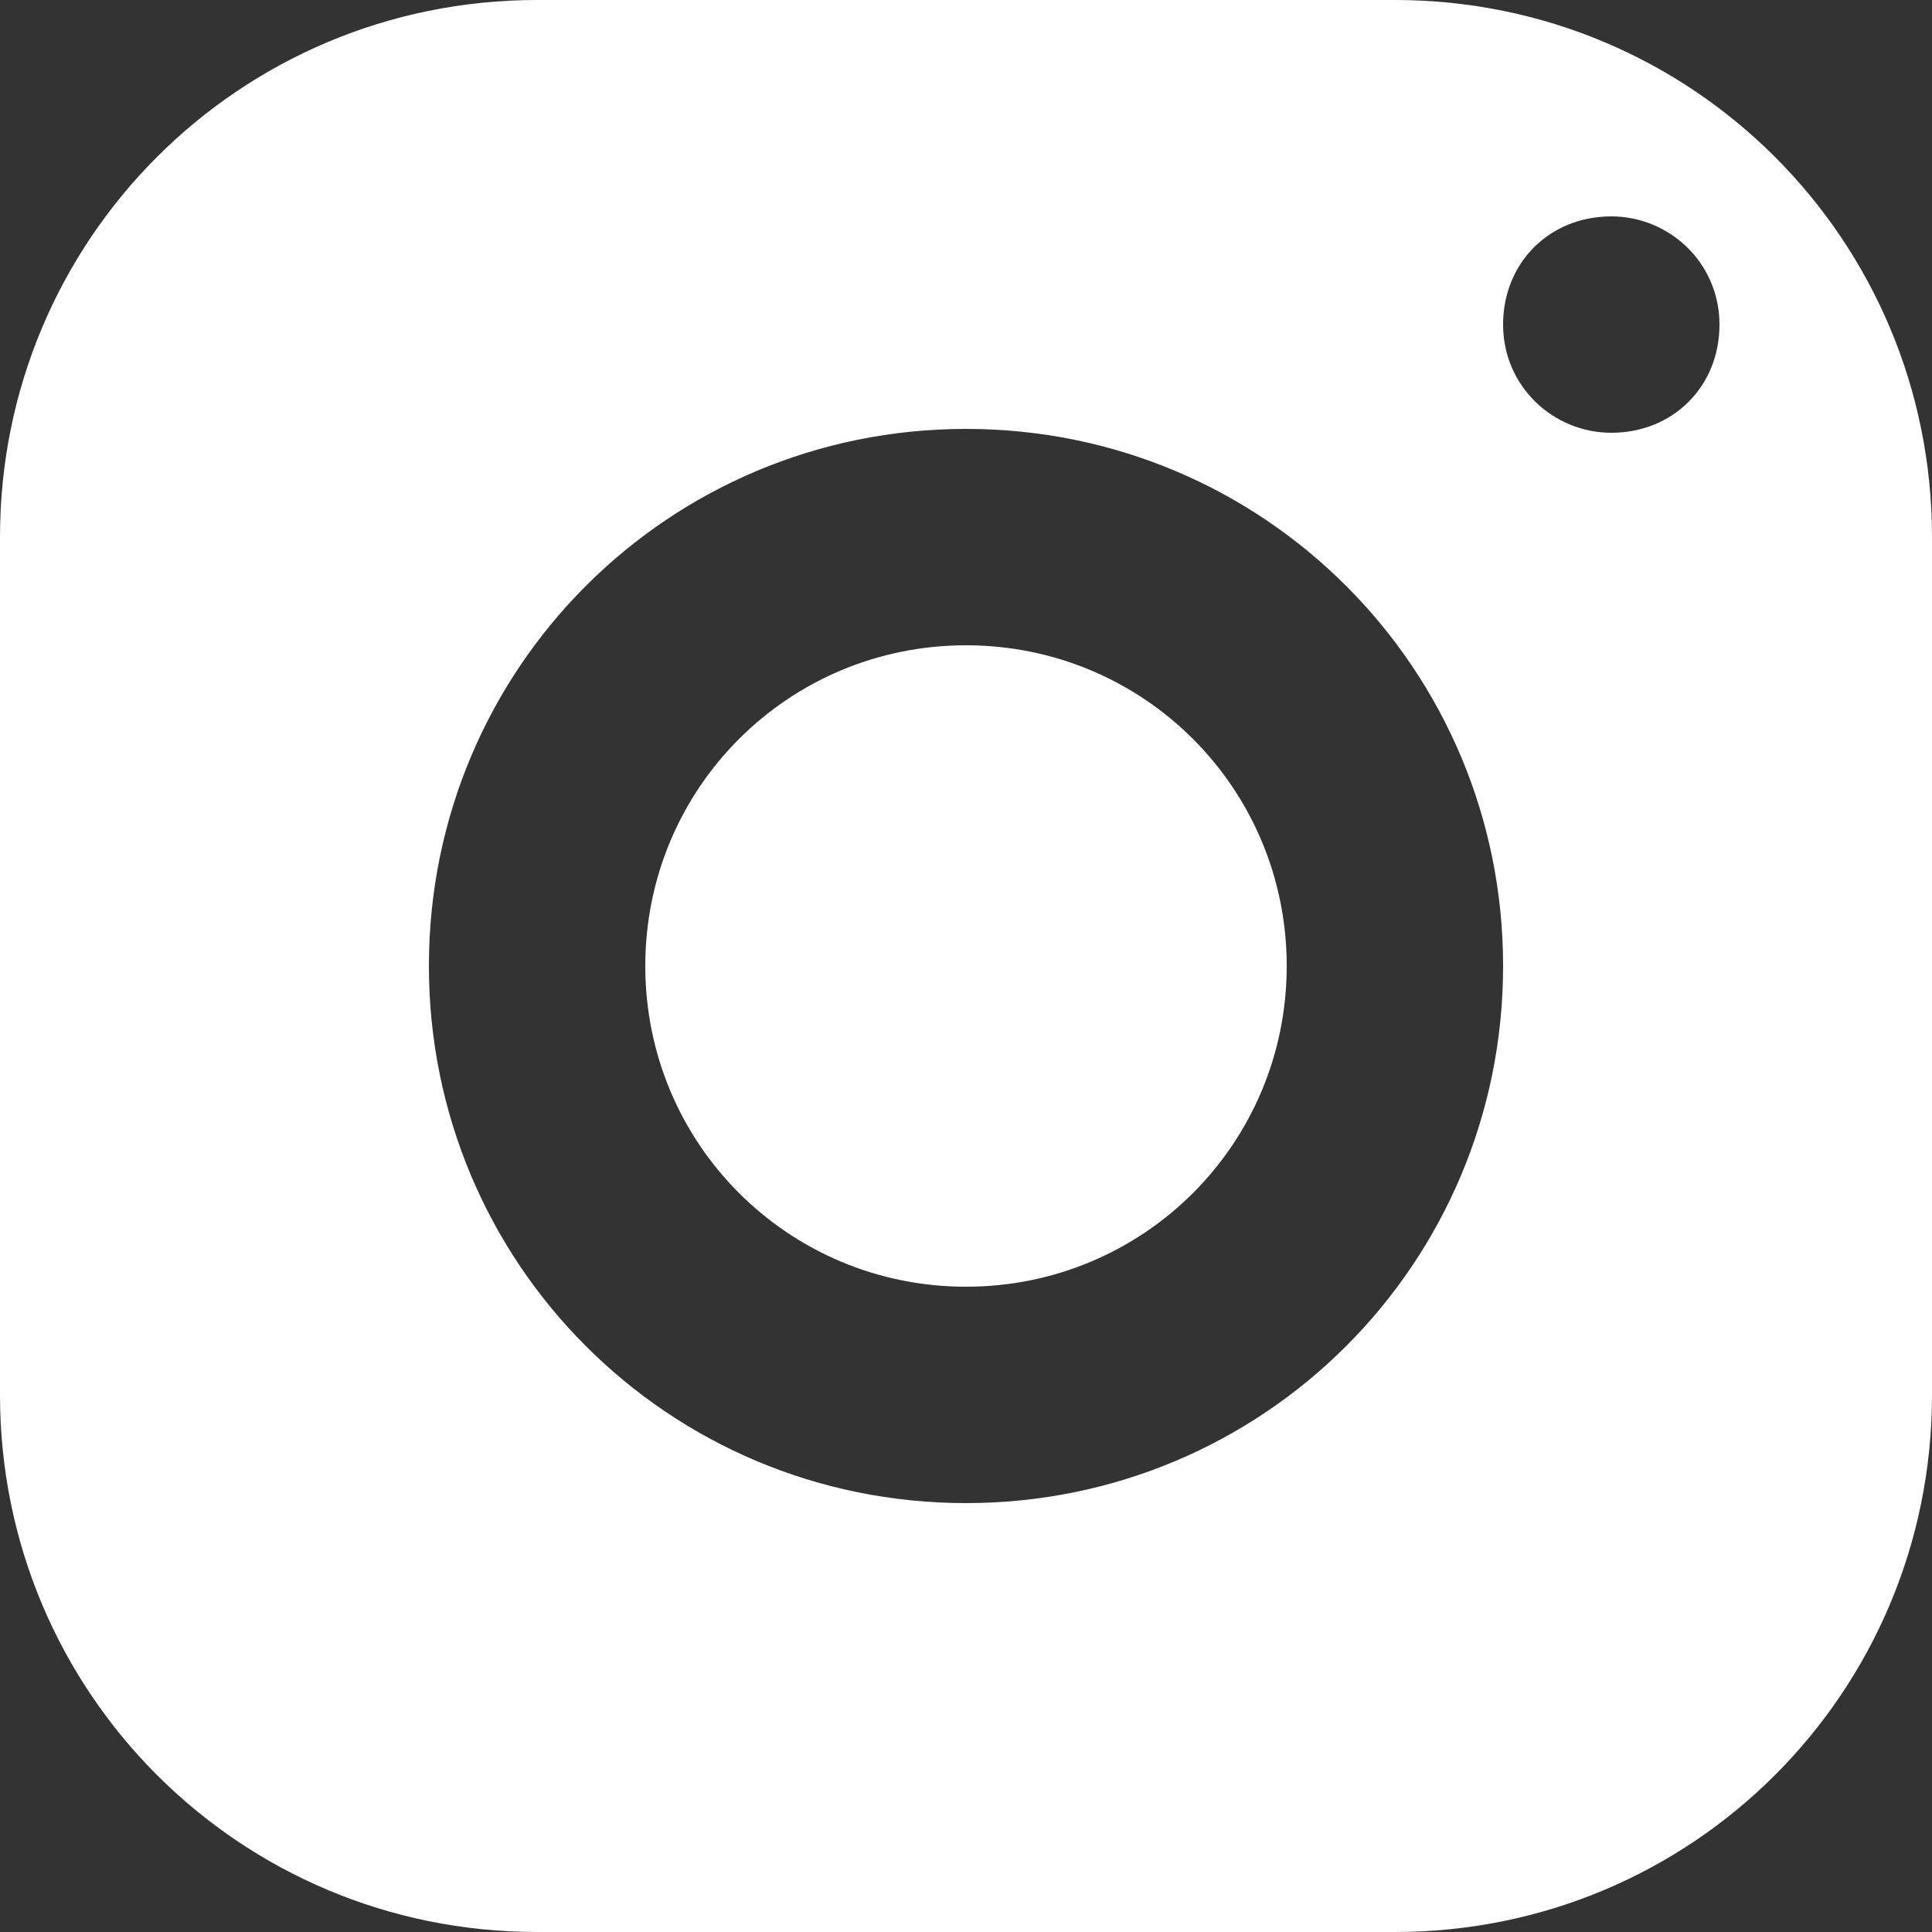 <?xml version="1.0" encoding="utf-8"?>
<!-- Generator: Adobe Illustrator 28.1.0, SVG Export Plug-In . SVG Version: 6.00 Build 0)  -->
<svg version="1.1" id="Layer_1" xmlns="http://www.w3.org/2000/svg" xmlns:xlink="http://www.w3.org/1999/xlink" x="0px" y="0px"
	 viewBox="0 0 50 50" style="enable-background:new 0 0 50 50;" xml:space="preserve">
<rect x="0" y="0" width="50" height="50" fill="#333333" stroke="none"/>
<style type="text/css">
	.st0{fill-rule:evenodd;clip-rule:evenodd;fill:#FFFFFF;}
</style>
<g id="icons8-instagram" transform="translate(3, 3)">
	<path id="Shape" class="st0" d="M10.9-3C3.2-3-3,3.2-3,10.9v22.2C-3,40.8,3.2,47,10.9,47h22.2C40.8,47,47,40.8,47,33.1V10.9
		C47,3.2,40.8-3,33.1-3H10.9z M38.7,2.6c1.5,0,2.8,1.2,2.8,2.8s-1.2,2.8-2.8,2.8c-1.5,0-2.8-1.2-2.8-2.8S37.1,2.6,38.7,2.6z M22,8.1
		c7.7,0,13.9,6.2,13.9,13.9S29.7,35.9,22,35.9S8.1,29.7,8.1,22S14.3,8.1,22,8.1z M22,13.7c-4.6,0-8.3,3.7-8.3,8.3s3.7,8.3,8.3,8.3
		s8.3-3.7,8.3-8.3S26.6,13.7,22,13.7z"/>
</g>
</svg>
